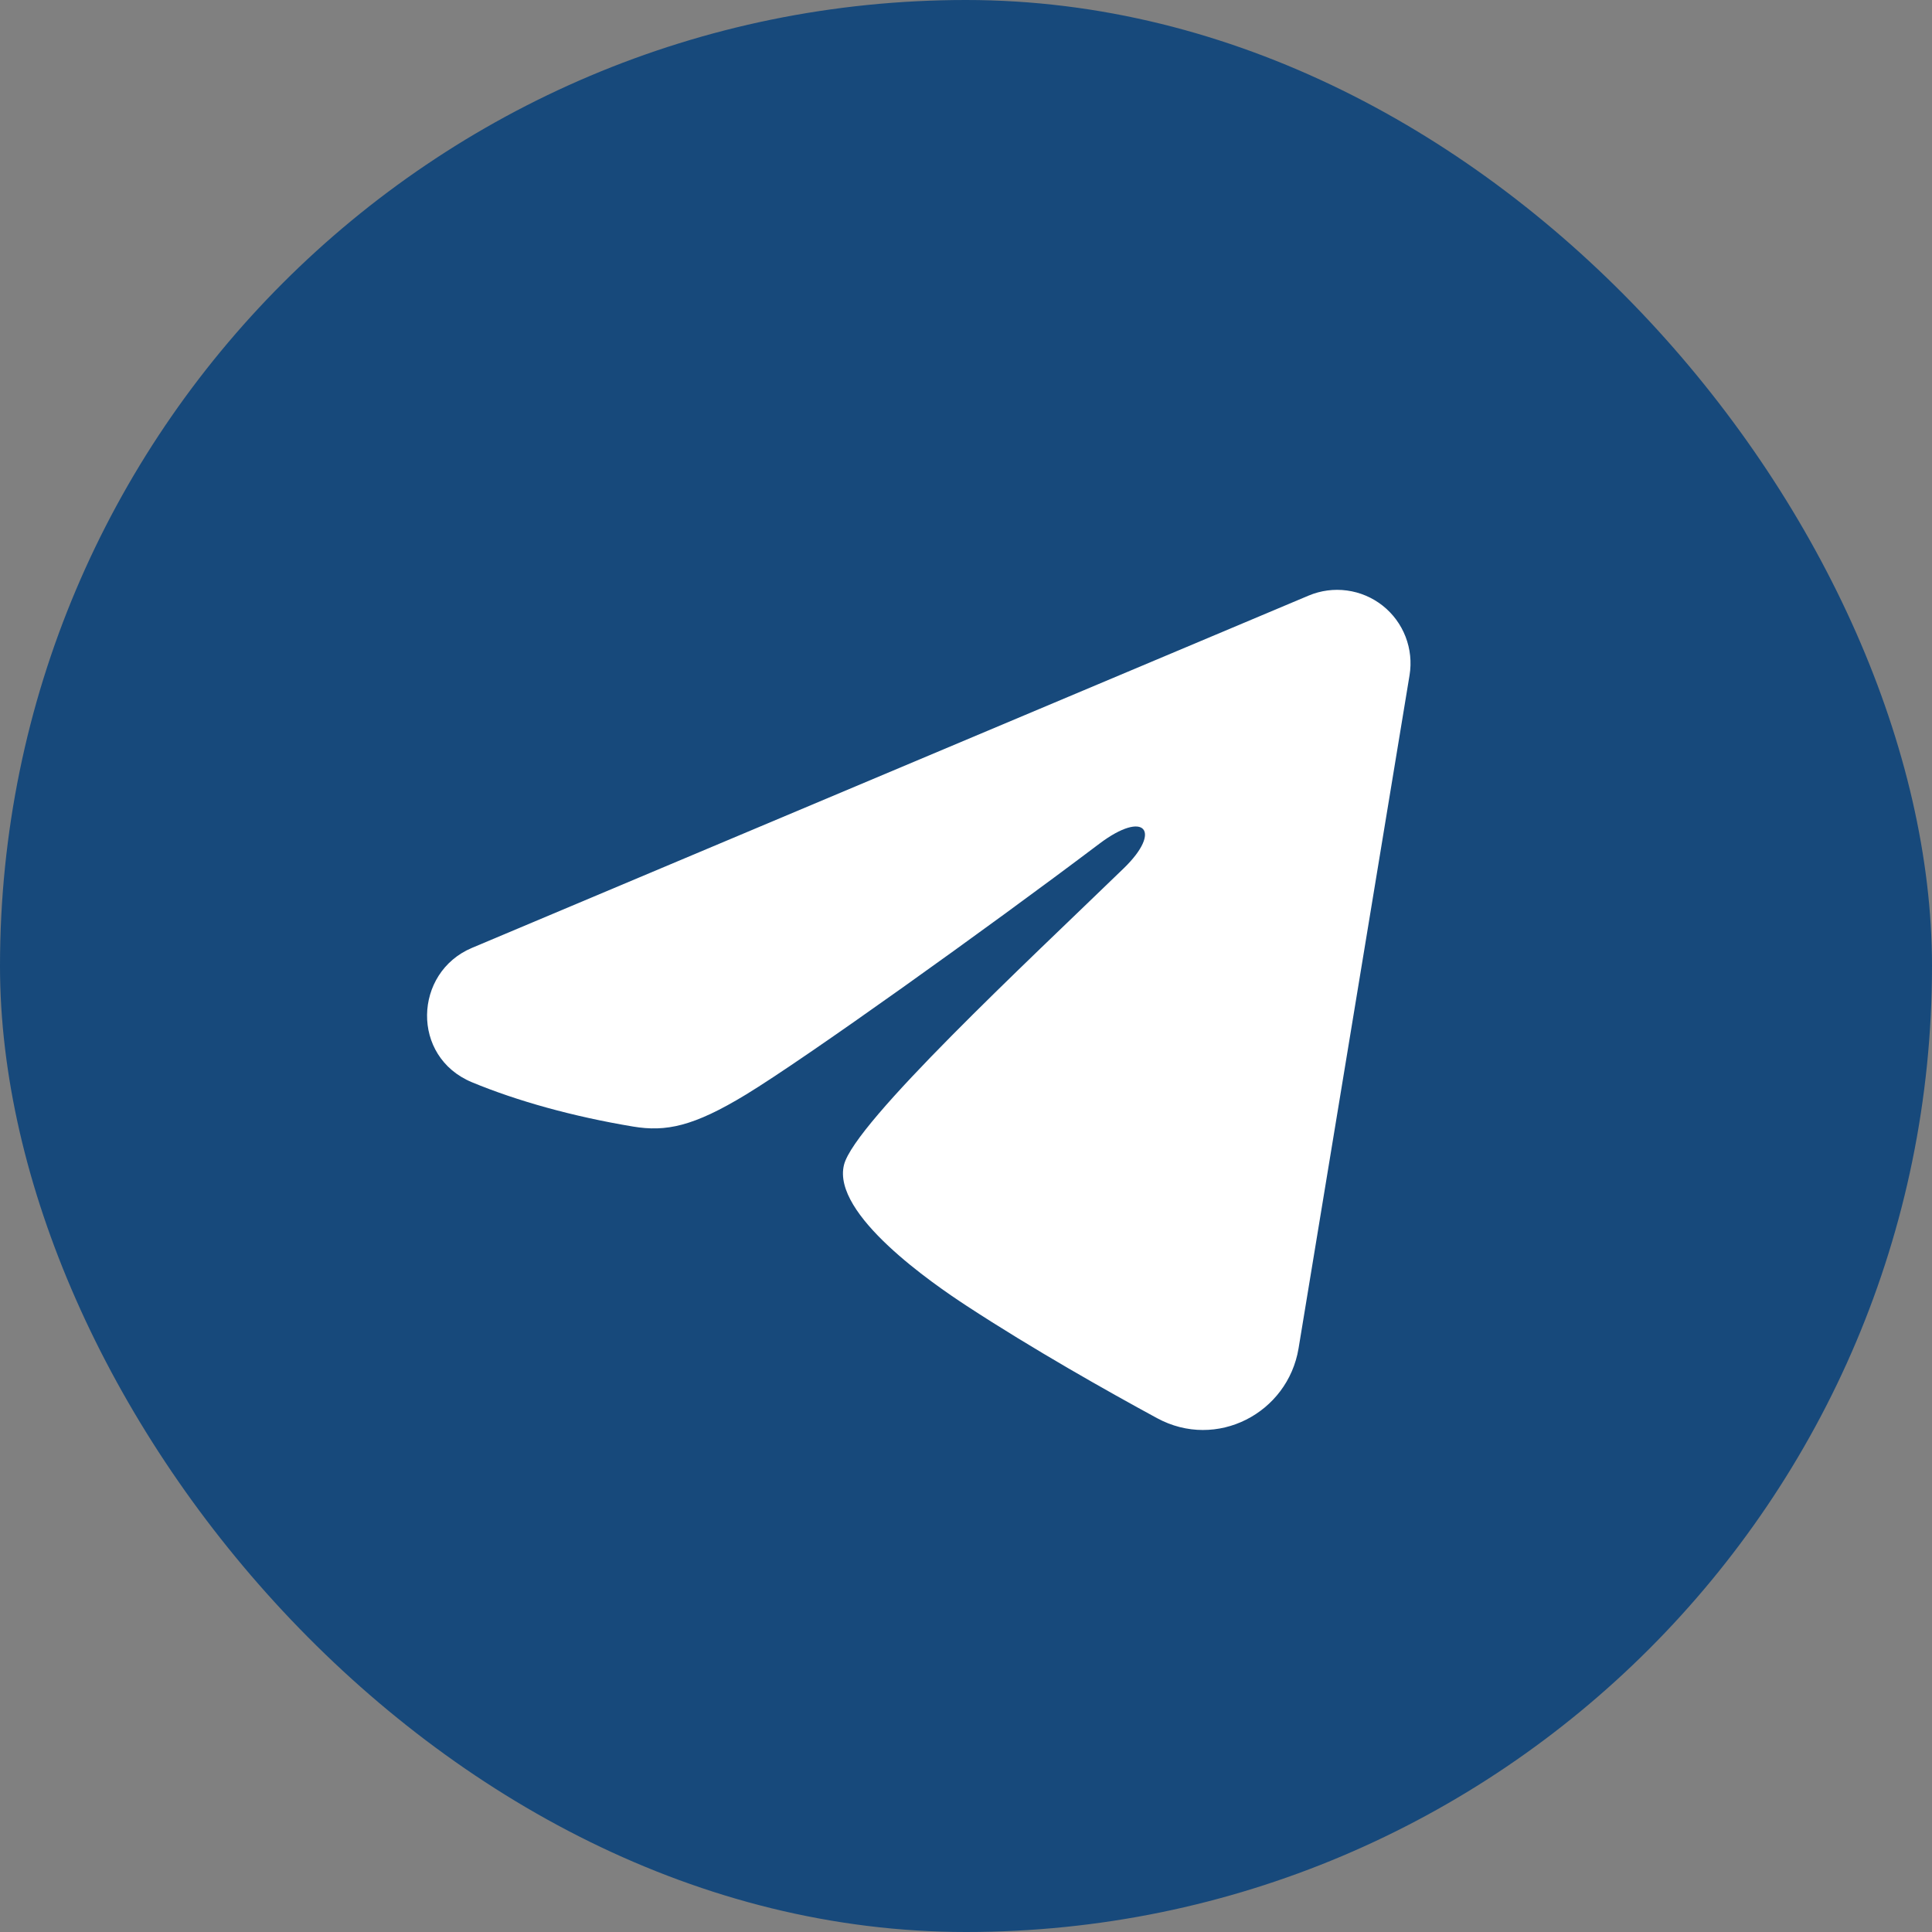<?xml version="1.0" encoding="UTF-8"?> <svg xmlns="http://www.w3.org/2000/svg" width="51" height="51" viewBox="0 0 51 51" fill="none"><rect x="0" y="0" width="51" height="51" fill="#808080" stroke="none"/> <rect width="51" height="51" rx="25.5" fill="#17497B"></rect> <path fill-rule="evenodd" clip-rule="evenodd" d="M34.545 15.722C34.864 15.588 35.214 15.541 35.557 15.588C35.9 15.634 36.225 15.772 36.497 15.986C36.769 16.201 36.978 16.484 37.103 16.807C37.228 17.13 37.265 17.481 37.209 17.822L34.279 35.592C33.995 37.306 32.114 38.289 30.542 37.435C29.227 36.721 27.274 35.62 25.518 34.472C24.64 33.897 21.949 32.056 22.28 30.747C22.564 29.627 27.085 25.419 29.668 22.917C30.682 21.934 30.22 21.367 29.022 22.271C26.047 24.516 21.275 27.93 19.696 28.891C18.304 29.738 17.578 29.883 16.71 29.738C15.126 29.474 13.658 29.066 12.459 28.569C10.839 27.897 10.918 25.671 12.458 25.022L34.545 15.722Z" fill="white"></path> </svg> 